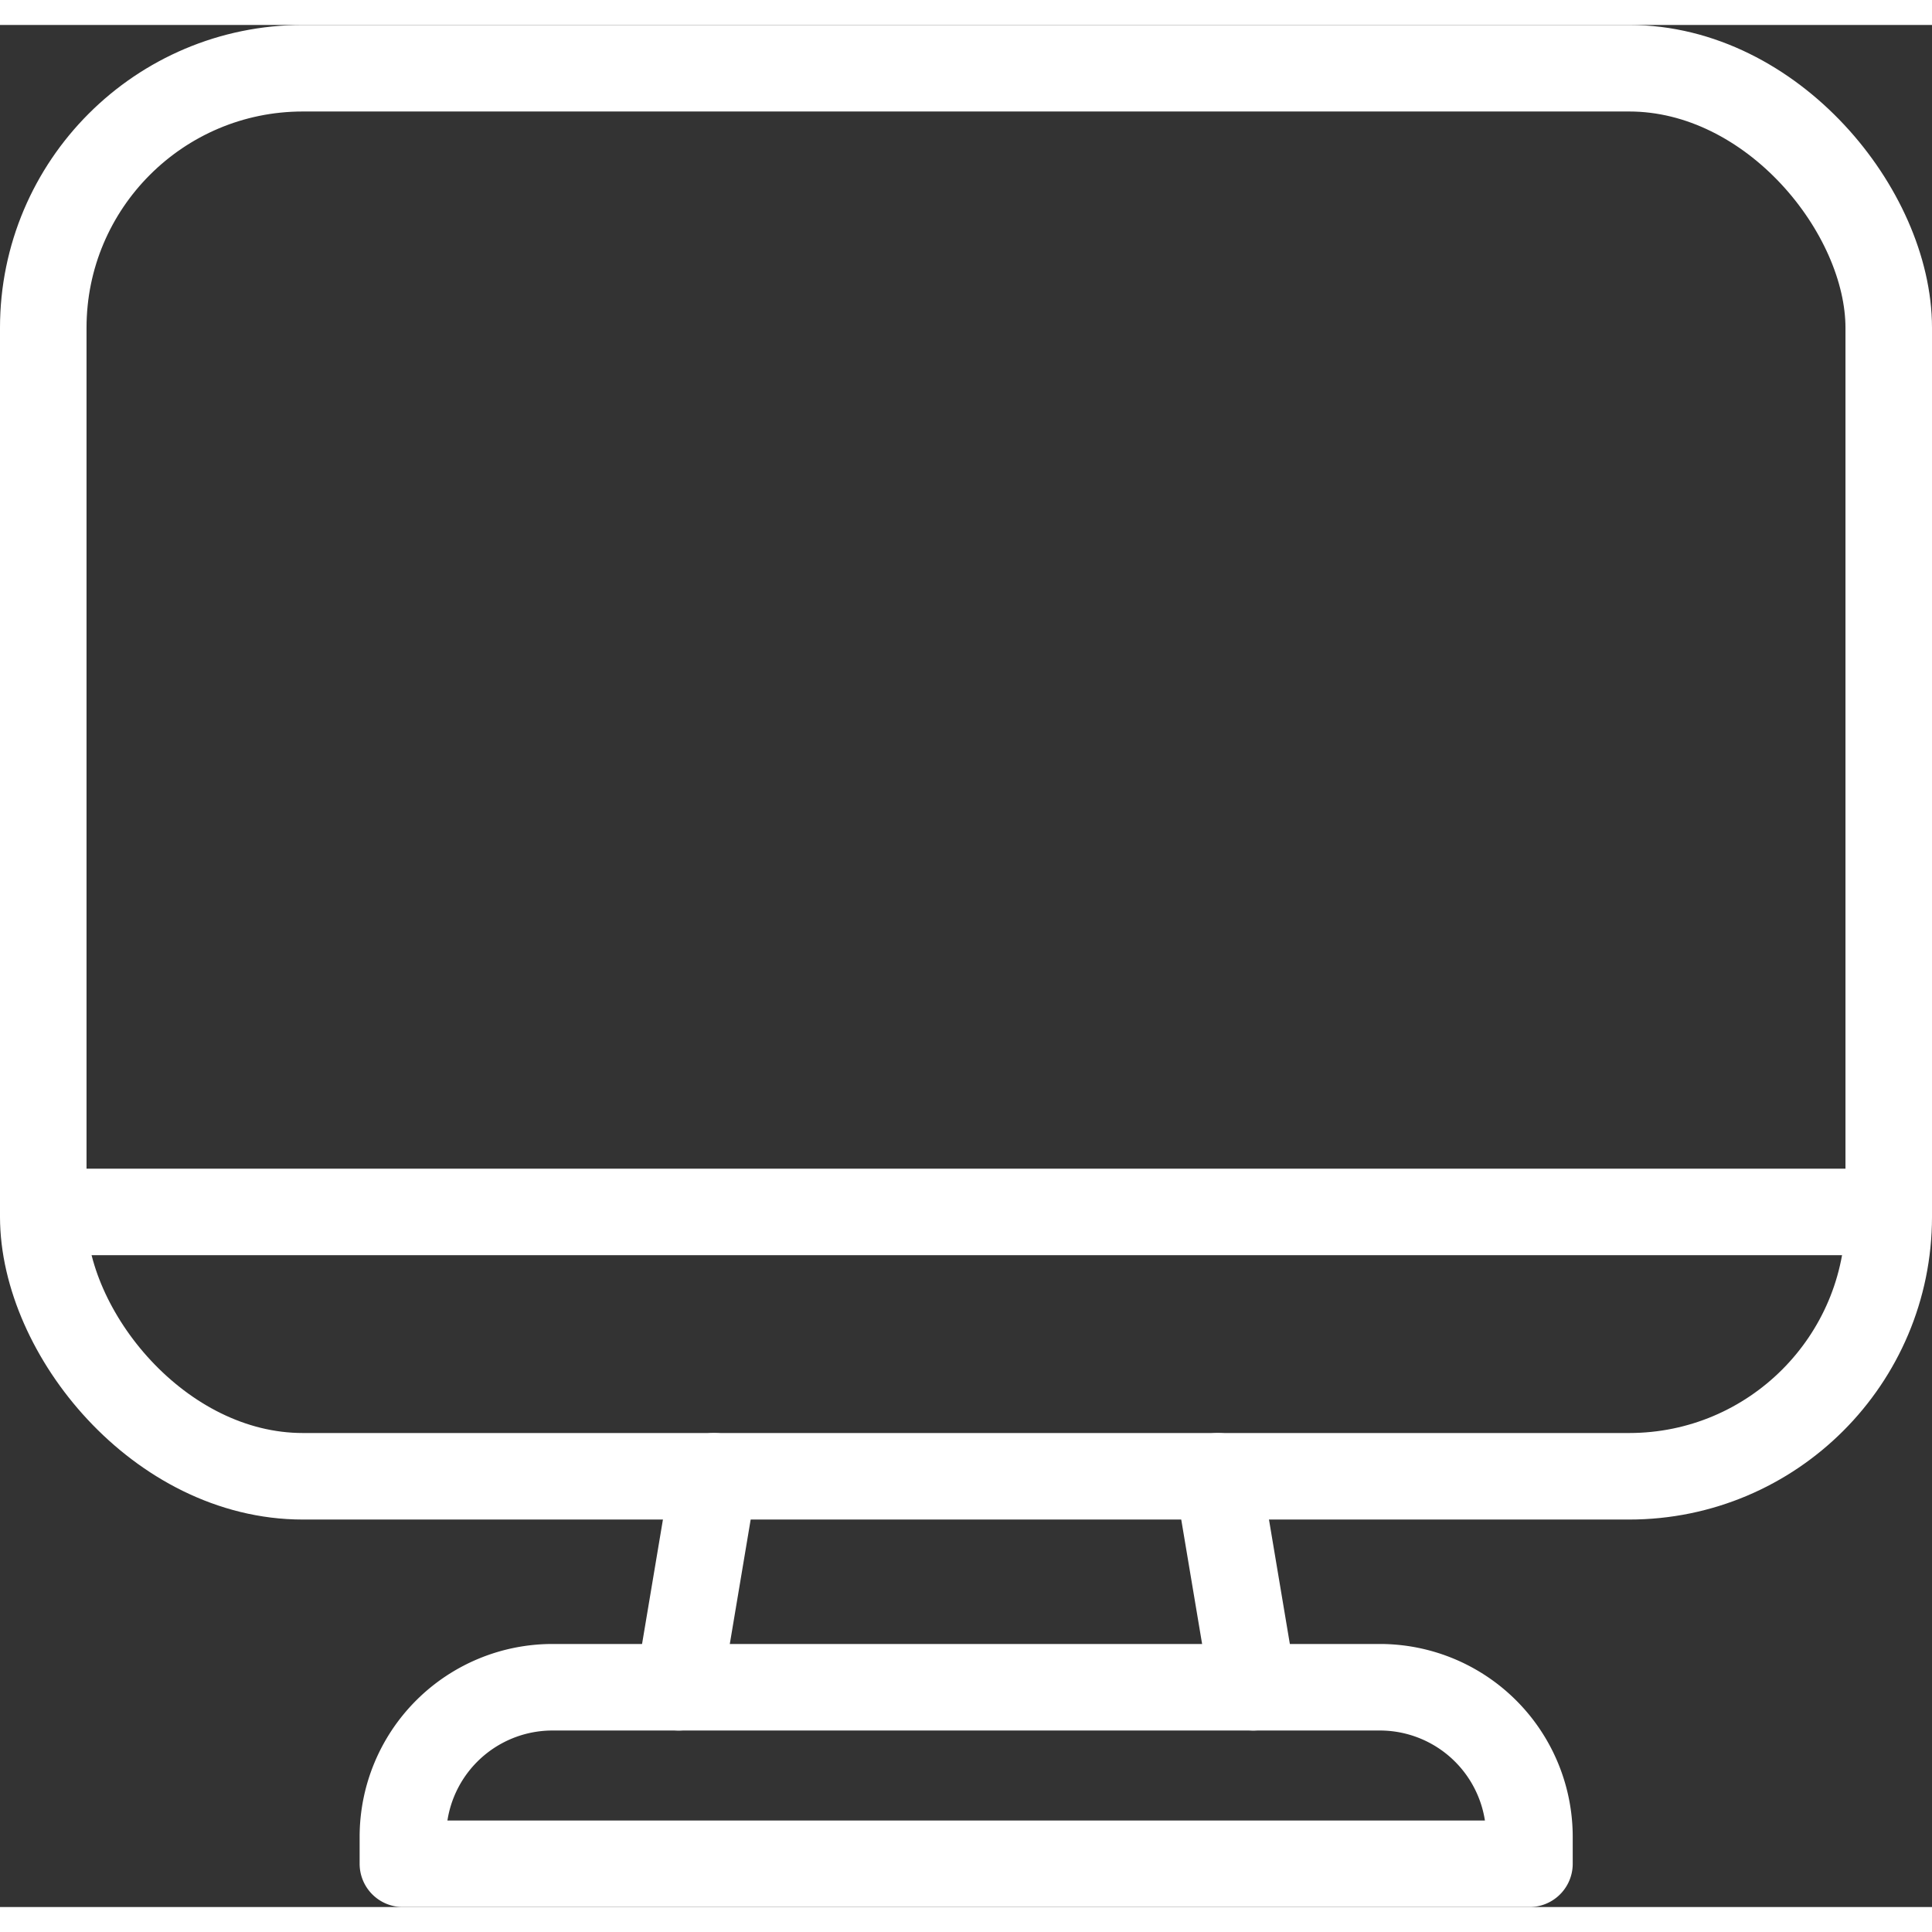 <svg xmlns="http://www.w3.org/2000/svg" width="31" height="31" viewBox="0 0 22.327 21.75">
  <rect x="0" y="0" width="22.327" height="21.75" fill="#333333" stroke="none"/>
  <defs>
    <style>
      .cls-1 {
        fill: none;
      }

      .cls-1, .cls-2 {
        stroke: #fff;
        stroke-linecap: round;
        stroke-linejoin: round;
      }
    </style>
  </defs>
  <g id="_1083_pc_h" data-name="1083_pc_h" transform="translate(-5 -5.5)">
    <path id="パス_35299" data-name="パス 35299" class="cls-1" d="M14.439,38.46H24a1.729,1.729,0,0,1,1.729,1.729V40.5H12.71v-.311A1.729,1.729,0,0,1,14.439,38.46Z" transform="translate(-3.054 -13.75)"/>
    <rect id="長方形_15302" data-name="長方形 15302" class="cls-1" width="21.327" height="16.272" rx="3" transform="translate(5.5 6)"/>
    <line id="線_359" data-name="線 359" class="cls-1" x2="0.409" y2="2.438" transform="translate(19.074 22.272)"/>
    <line id="線_360" data-name="線 360" class="cls-1" y1="2.438" x2="0.409" transform="translate(12.843 22.272)"/>
    <line id="線_361" data-name="線 361" class="cls-2" x2="21.327" transform="translate(5.5 19.217)"/>
  </g>
</svg>
